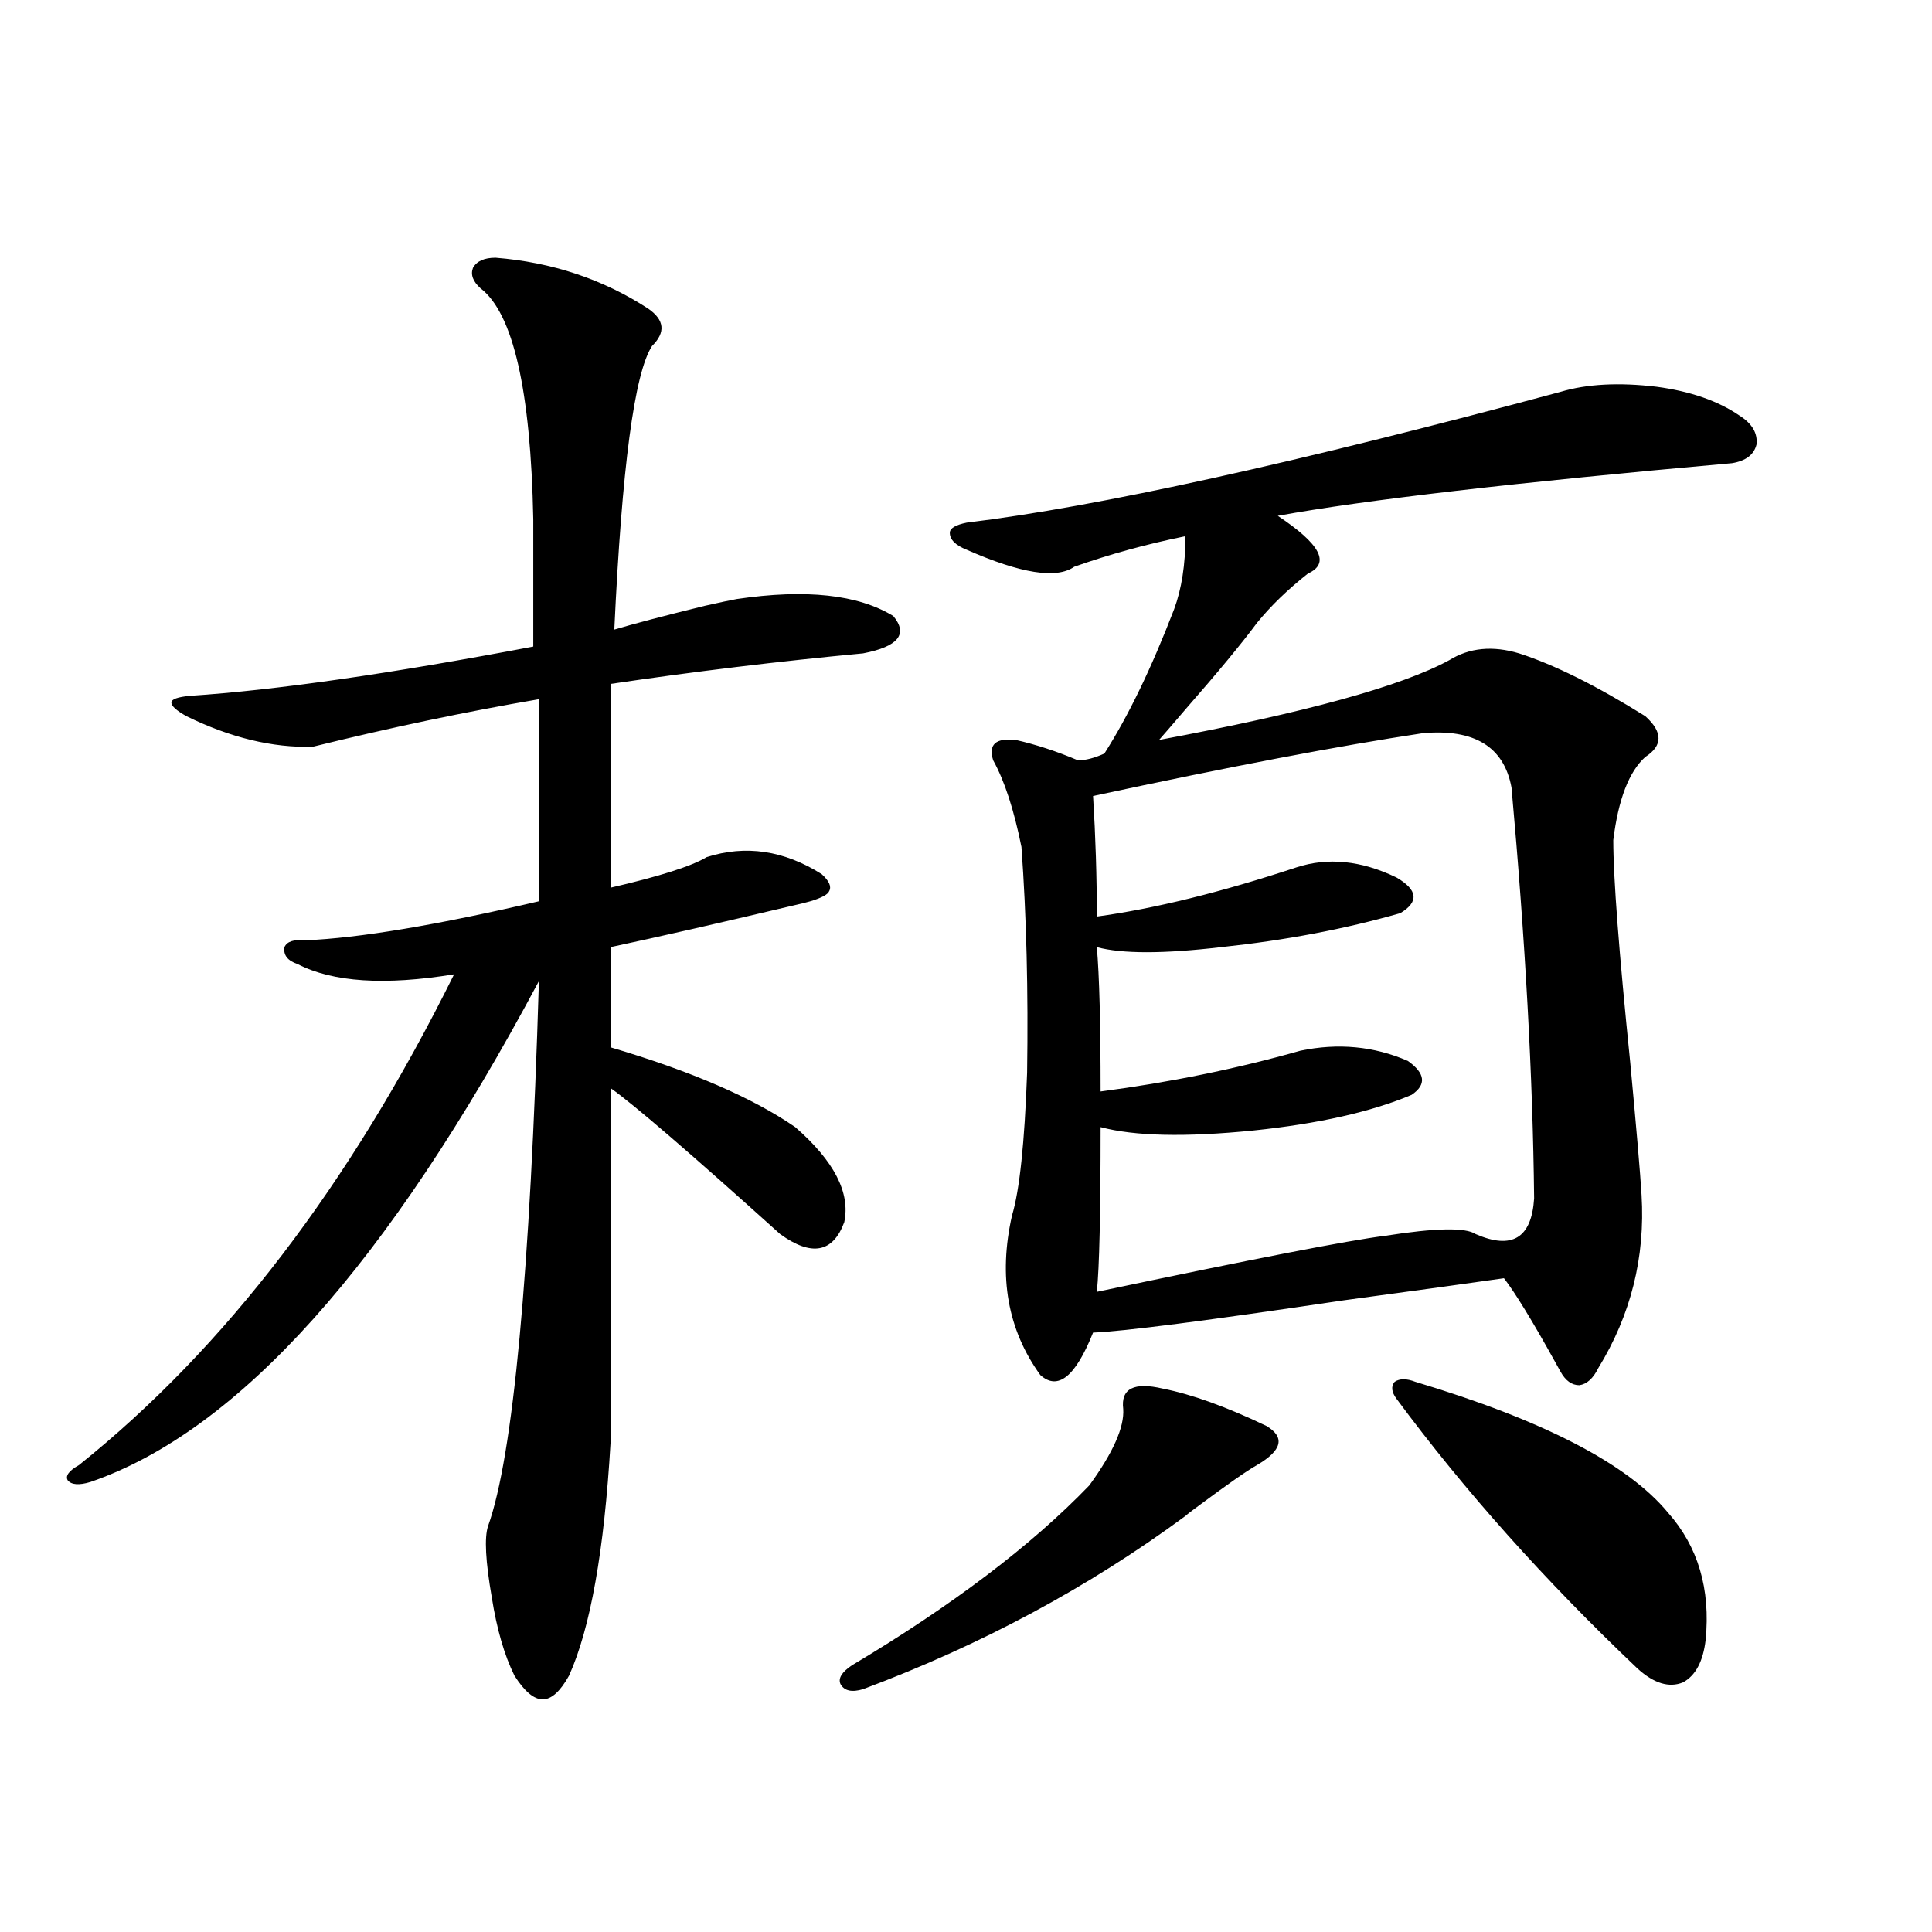 <?xml version="1.0" encoding="utf-8"?>
<!-- Generator: Adobe Illustrator 16.0.0, SVG Export Plug-In . SVG Version: 6.00 Build 0)  -->
<!DOCTYPE svg PUBLIC "-//W3C//DTD SVG 1.1//EN" "http://www.w3.org/Graphics/SVG/1.1/DTD/svg11.dtd">
<svg version="1.1" id="图层_1" xmlns="http://www.w3.org/2000/svg" xmlns:xlink="http://www.w3.org/1999/xlink" x="0px" y="0px"
	 width="1000px" height="1000px" viewBox="0 0 1000 1000" enable-background="new 0 0 1000 1000" xml:space="preserve">
<path d="M365.771,443.649c20.152-6.441,39.999-3.516,59.511,8.789c3.902,3.516,5.198,6.455,3.902,8.789
	c-0.655,1.758-3.902,3.516-9.756,5.273c-1.951,0.591-5.533,1.469-10.731,2.637c-37.072,8.789-67.971,15.82-92.681,21.094v51.855
	c41.615,12.305,73.489,26.079,95.607,41.309c20.152,17.578,28.612,33.989,25.365,49.219c-5.854,15.82-16.92,17.88-33.17,6.152
	c-46.828-42.188-76.096-67.374-87.803-75.586v183.691c-3.262,55.673-10.411,95.801-21.463,120.41
	c-4.558,8.198-9.115,12.305-13.658,12.305c-4.558,0-9.436-4.106-14.634-12.305c-5.213-10.547-9.115-24.033-11.707-40.43
	c-3.262-18.745-3.902-31.05-1.951-36.914c13.003-36.323,21.783-130.366,26.341-282.129
	c-78.047,146.489-155.453,232.91-232.189,259.277c-5.854,1.758-9.756,1.469-11.707-0.879c-1.311-2.334,0.641-4.971,5.854-7.91
	c75.44-60.342,140.149-145.02,194.142-254.004c-35.776,5.864-62.772,4.106-80.974-5.273c-5.213-1.758-7.484-4.683-6.829-8.789
	c1.296-2.925,4.878-4.092,10.731-3.516c27.957-1.167,68.291-7.91,120.973-20.215V361.91c-37.728,6.455-76.751,14.653-117.07,24.609
	c-20.822,0.591-42.605-4.683-65.364-15.82c-5.213-2.925-7.805-5.273-7.805-7.031s3.247-2.925,9.756-3.516
	c44.222-2.925,103.412-11.426,177.557-25.488v-65.918c-1.311-66.797-10.411-106.636-27.316-119.531
	c-3.902-3.516-5.213-7.031-3.902-10.547c1.951-3.516,5.854-5.273,11.707-5.273c29.268,2.348,55.608,11.137,79.022,26.367
	c8.445,5.864,9.101,12.305,1.951,19.336c-9.115,14.063-15.609,62.993-19.512,146.777c9.756-2.925,25.365-7.031,46.828-12.305
	c7.805-1.758,13.323-2.925,16.585-3.516c35.762-5.273,62.758-2.334,80.974,8.789c7.805,9.38,2.592,15.82-15.609,19.336
	c-43.581,4.106-87.162,9.38-130.729,15.82v105.469C341.382,453.619,357.967,448.345,365.771,443.649z M601.863,718.746
	c14.954,2.939,32.835,9.38,53.657,19.336c9.756,5.864,8.125,12.607-4.878,20.215c-5.213,2.939-15.289,9.97-30.243,21.094
	c-3.262,2.348-5.533,4.106-6.829,5.273c-50.09,36.914-105.698,66.797-166.825,89.648c-5.854,1.758-9.756,0.879-11.707-2.637
	c-1.311-2.939,0.641-6.152,5.854-9.668c52.026-31.05,93.001-62.1,122.924-93.164c12.348-16.988,18.201-30.171,17.561-39.551
	C580.065,718.746,586.895,715.231,601.863,718.746z M807.712,202.828c13.658-4.092,30.243-4.971,49.755-2.637
	c17.561,2.348,31.859,7.333,42.926,14.941c6.494,4.106,9.421,9.091,8.78,14.941c-1.311,5.273-5.533,8.501-12.683,9.668
	c-111.872,9.97-190.239,19.048-235.116,27.246c22.104,14.653,27.316,24.609,15.609,29.883
	c-10.411,8.212-19.191,16.699-26.341,25.488c-7.805,10.547-20.167,25.488-37.072,44.824c-6.509,7.622-11.066,12.895-13.658,15.82
	c75.44-14.063,125.516-27.823,150.24-41.309c10.396-6.441,22.438-7.608,36.097-3.516c18.201,5.864,39.999,16.699,65.364,32.52
	c9.101,8.212,9.101,15.244,0,21.094c-8.46,7.622-13.993,21.973-16.585,43.066c0,19.336,2.927,57.719,8.78,115.137
	c3.247,34.58,5.198,57.431,5.854,68.555c1.951,32.231-5.533,62.114-22.438,89.648c-2.606,5.273-5.854,8.212-9.756,8.789
	c-3.902,0-7.164-2.334-9.756-7.031c-0.655-1.167-1.631-2.925-2.927-5.273c-11.707-21.094-20.487-35.445-26.341-43.066
	c-16.265,2.348-43.901,6.152-82.925,11.426c-70.897,10.547-114.144,16.123-129.753,16.699
	c-9.115,22.852-18.216,30.185-27.316,21.973c-16.92-23.428-21.798-50.977-14.634-82.617c3.902-12.881,6.494-37.491,7.805-73.828
	c0.641-42.188-0.335-81.148-2.927-116.895c-3.902-19.336-8.78-34.277-14.634-44.824c-2.606-8.198,1.296-11.714,11.707-10.547
	c10.396,2.348,21.128,5.864,32.194,10.547c3.902,0,8.445-1.167,13.658-3.516c12.348-19.336,24.39-44.234,36.097-74.707
	c3.902-10.547,5.854-23.14,5.854-37.793c-20.167,4.106-39.358,9.38-57.56,15.82c-9.115,6.455-27.651,3.516-55.608-8.789
	c-5.854-2.334-8.78-5.273-8.78-8.789c0-2.334,2.927-4.092,8.78-5.273C568.038,262.306,670.475,239.742,807.712,202.828z
	 M736.494,379.489c-42.926,6.455-99.845,17.29-170.728,32.52c1.296,21.094,1.951,41.899,1.951,62.402
	c29.908-4.092,64.389-12.593,103.412-25.488c16.25-5.273,33.49-3.516,51.706,5.273c11.052,6.455,11.707,12.607,1.951,18.457
	c-28.627,8.212-59.511,14.063-92.681,17.578c-29.923,3.516-51.386,3.516-64.389,0c1.296,14.653,1.951,39.551,1.951,74.707
	c35.762-4.683,70.242-11.714,103.412-21.094c19.512-4.092,38.048-2.334,55.608,5.273c9.101,6.455,9.756,12.305,1.951,17.578
	c-20.822,8.789-48.139,14.941-81.949,18.457c-35.121,3.516-61.462,2.939-79.022-1.758c0,44.536-0.655,72.949-1.951,85.254
	c80.639-16.988,130.394-26.656,149.265-29.004c26.006-4.092,41.615-4.395,46.828-0.879c18.856,8.212,28.933,2.06,30.243-18.457
	c-0.655-62.691-4.558-133.594-11.707-212.695C778.444,386.52,763.155,377.154,736.494,379.489z M732.592,715.231
	c66.34,19.927,109.906,42.49,130.729,67.676c15.609,17.578,22.104,39.551,19.512,65.918c-1.311,11.124-5.213,18.457-11.707,21.973
	c-7.164,2.925-14.969,0.577-23.414-7.031c-48.139-45.703-89.754-92.285-124.875-139.746c-2.606-3.516-2.927-6.441-0.976-8.789
	C724.452,713.473,728.034,713.473,732.592,715.231z"/>
</svg>
